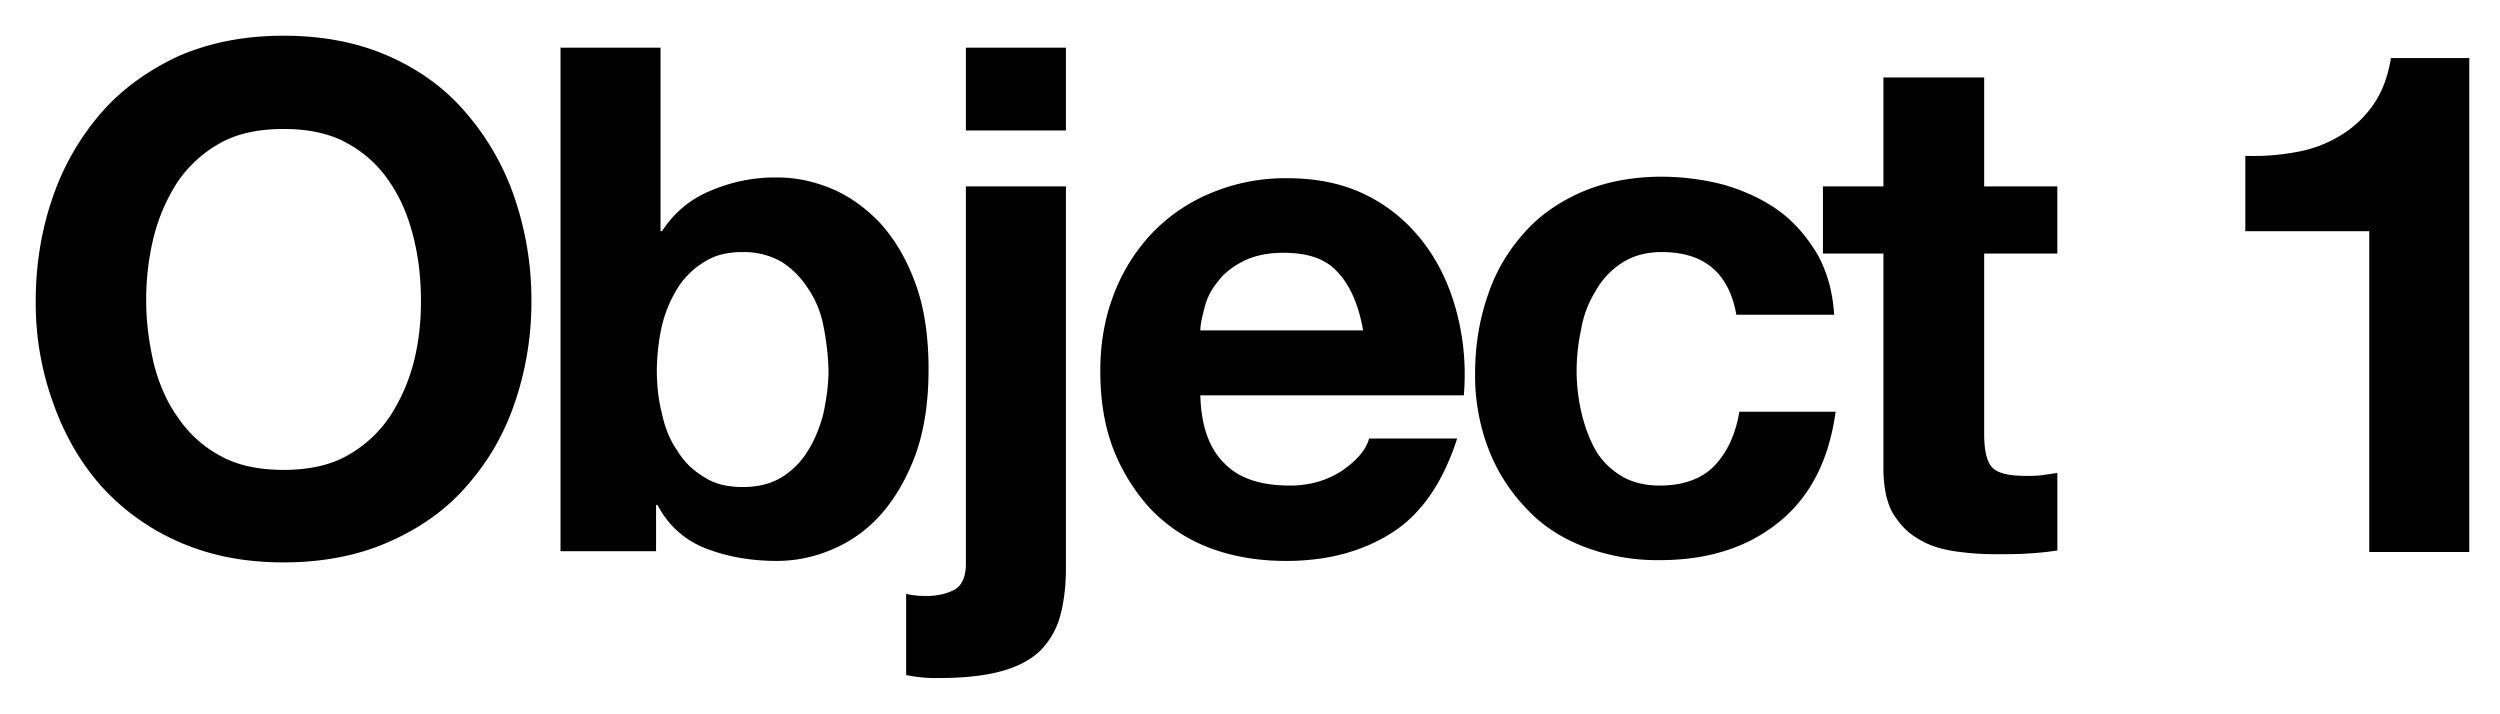 <svg width="420" height="120" fill="none" xmlns="http://www.w3.org/2000/svg"><path d="M25.815 61.02c.88 3.385 2.133 6.391 4.015 9.026a19.992 19.992 0 0 0 7.15 6.516c2.882 1.624 6.52 2.379 10.661 2.379s7.773-.75 10.656-2.379a20.947 20.947 0 0 0 7.15-6.521 30.945 30.945 0 0 0 4.015-9.02c.876-3.384 1.258-6.768 1.258-10.403 0-3.76-.382-7.27-1.258-10.78-.88-3.51-2.133-6.516-4.015-9.271a19.862 19.862 0 0 0-7.15-6.522c-2.883-1.624-6.52-2.378-10.656-2.378-4.14 0-7.779.75-10.661 2.378a20.946 20.946 0 0 0-7.15 6.522 31.014 31.014 0 0 0-4.015 9.271 43.858 43.858 0 0 0-1.253 10.78c0 3.635.498 7.02 1.253 10.403ZM8.885 33.07a42.751 42.751 0 0 1 8.155-14.163c3.512-4.002 7.9-7.14 13.041-9.523C35.35 7.13 41.115 6 47.641 6c6.52 0 12.412 1.126 17.56 3.384 5.137 2.252 9.529 5.39 13.04 9.523a42.752 42.752 0 0 1 8.152 14.164 53.082 53.082 0 0 1 2.883 17.547 52.143 52.143 0 0 1-2.883 17.296 40.381 40.381 0 0 1-8.151 13.913c-3.512 4.007-7.904 7.019-13.047 9.271-5.136 2.252-11.033 3.384-17.56 3.384-6.52 0-12.286-1.126-17.428-3.384a37.982 37.982 0 0 1-13.046-9.271c-3.507-3.887-6.27-8.648-8.151-13.913a49.166 49.166 0 0 1-3.009-17.296c0-6.265 1.001-12.157 2.883-17.547ZM138.31 54.63a16.606 16.606 0 0 0-2.631-6.27 14.635 14.635 0 0 0-4.387-4.384 12.872 12.872 0 0 0-6.526-1.629c-2.506 0-4.639.498-6.395 1.624a13.706 13.706 0 0 0-4.513 4.39 21.97 21.97 0 0 0-2.637 6.27 36.352 36.352 0 0 0-.875 7.516c0 2.51.252 5.013.875 7.396.504 2.378 1.379 4.51 2.637 6.265 1.127 1.88 2.631 3.258 4.513 4.39 1.756 1.126 3.889 1.623 6.395 1.623 2.511 0 4.644-.497 6.526-1.623a13.356 13.356 0 0 0 4.387-4.39c1.127-1.755 2.008-3.887 2.637-6.265.498-2.383.875-4.766.875-7.396a44.181 44.181 0 0 0-.881-7.517Zm-27.34-46.624v30.832h.251a17.478 17.478 0 0 1 8.403-6.894 27.314 27.314 0 0 1 10.913-2.132c3.134 0 6.143.629 9.157 1.88 3.009 1.258 5.766 3.259 8.151 5.763 2.38 2.635 4.387 5.893 5.897 10.03 1.504 4.008 2.254 8.895 2.254 14.536 0 5.642-.75 10.403-2.254 14.541-1.51 4.008-3.512 7.391-5.897 10.026a22.603 22.603 0 0 1-8.151 5.762 23.48 23.48 0 0 1-9.157 1.886c-4.513 0-8.528-.755-12.04-2.132a15.165 15.165 0 0 1-8.025-7.27h-.252V92.6H94.166V8.006h16.805Zm51.3 0h16.805V21.92h-16.805V8.006Zm-6.526 92.117c1.756 0 3.26-.377 4.518-1.005 1.253-.629 2.008-2.127 2.008-4.385V31.316h16.805v64.166c0 3.138-.378 5.893-1.007 8.151a13.307 13.307 0 0 1-3.386 5.762c-1.625 1.508-3.758 2.635-6.52 3.384-2.758.754-6.269 1.131-10.536 1.131a23.95 23.95 0 0 1-5.394-.503v-13.66c.755.25 2.008.376 3.512.376Zm68.991-54.392c-2.008-2.258-5.016-3.263-9.157-3.263-2.632 0-4.891.502-6.647 1.382-1.756.875-3.26 2.007-4.266 3.384a10.829 10.829 0 0 0-2.254 4.259c-.378 1.503-.755 2.88-.755 4.012h27.34c-.749-4.39-2.254-7.647-4.261-9.774ZM205.798 77.94c2.505 2.504 6.143 3.635 10.913 3.635 3.381 0 6.269-.88 8.774-2.509 2.511-1.755 4.016-3.51 4.519-5.39h14.797c-2.385 7.396-6.017 12.66-10.913 15.793-4.891 3.132-10.782 4.767-17.806 4.767-4.77 0-9.157-.755-13.047-2.258a26.803 26.803 0 0 1-9.781-6.521 32.2 32.2 0 0 1-6.269-10.152c-1.504-4.007-2.133-8.27-2.133-13.032 0-4.636.755-8.9 2.254-12.781a30.908 30.908 0 0 1 6.4-10.282 29.017 29.017 0 0 1 9.907-6.768 32.341 32.341 0 0 1 12.789-2.504c5.274 0 9.787 1 13.676 3.007 3.889 2.006 7.024 4.766 9.529 8.145 2.511 3.384 4.267 7.27 5.394 11.655 1.127 4.39 1.504 8.905 1.127 13.666h-44.271c.126 5.133 1.504 9.02 4.141 11.524v.005Zm73.367-35.593c-2.631 0-4.89.629-6.772 1.88a13.349 13.349 0 0 0-4.387 4.762 17.781 17.781 0 0 0-2.385 6.39 33.08 33.08 0 0 0-.75 6.894c0 2.252.252 4.51.75 6.767.503 2.253 1.258 4.39 2.259 6.27 1.006 1.876 2.511 3.384 4.267 4.505 1.756 1.132 4.01 1.76 6.646 1.76 4.01 0 7.15-1.131 9.278-3.384 2.133-2.252 3.512-5.264 4.141-9.025h16.176c-1.127 8.145-4.262 14.29-9.53 18.548-5.268 4.264-11.914 6.39-20.065 6.39a34.484 34.484 0 0 1-12.669-2.252c-3.889-1.503-7.15-3.635-9.781-6.516a29.675 29.675 0 0 1-6.274-9.9 34.415 34.415 0 0 1-2.254-12.66c0-4.767.749-9.151 2.133-13.158a29.524 29.524 0 0 1 6.143-10.529c2.632-3.012 6.018-5.264 9.781-6.893 3.89-1.63 8.282-2.51 13.293-2.51 3.556.01 7.097.473 10.536 1.378 3.386 1.006 6.395 2.384 9.031 4.264 2.632 1.88 4.77 4.384 6.521 7.27 1.63 2.882 2.637 6.265 2.883 10.278h-16.427c-1.258-7.02-5.394-10.529-12.538-10.529h-.006Zm66.465-11.031v11.283h-12.287v30.328c0 2.881.503 4.762 1.384 5.642 1.001.995 2.883 1.377 5.64 1.377 1.006 0 1.887 0 2.762-.126.876-.125 1.756-.251 2.506-.377v13.033c-1.579.249-3.169.417-4.765.503-1.756.125-3.386.125-5.142.125a46.74 46.74 0 0 1-7.401-.503c-2.38-.377-4.387-1-6.143-2.132-1.756-.995-3.135-2.503-4.267-4.384-1.001-1.88-1.504-4.384-1.504-7.516v-35.97h-10.159V31.316h10.159V13.019h16.93v18.297h12.287ZM398.036 92.6V38.843h-20.82V26.177a38.553 38.553 0 0 0 8.528-.628 21.021 21.021 0 0 0 7.401-2.756 17.978 17.978 0 0 0 5.52-5.133c1.504-2.137 2.505-4.767 3.008-7.9h13.167v82.972h-16.804v-.13Z" fill="#000"/></svg>